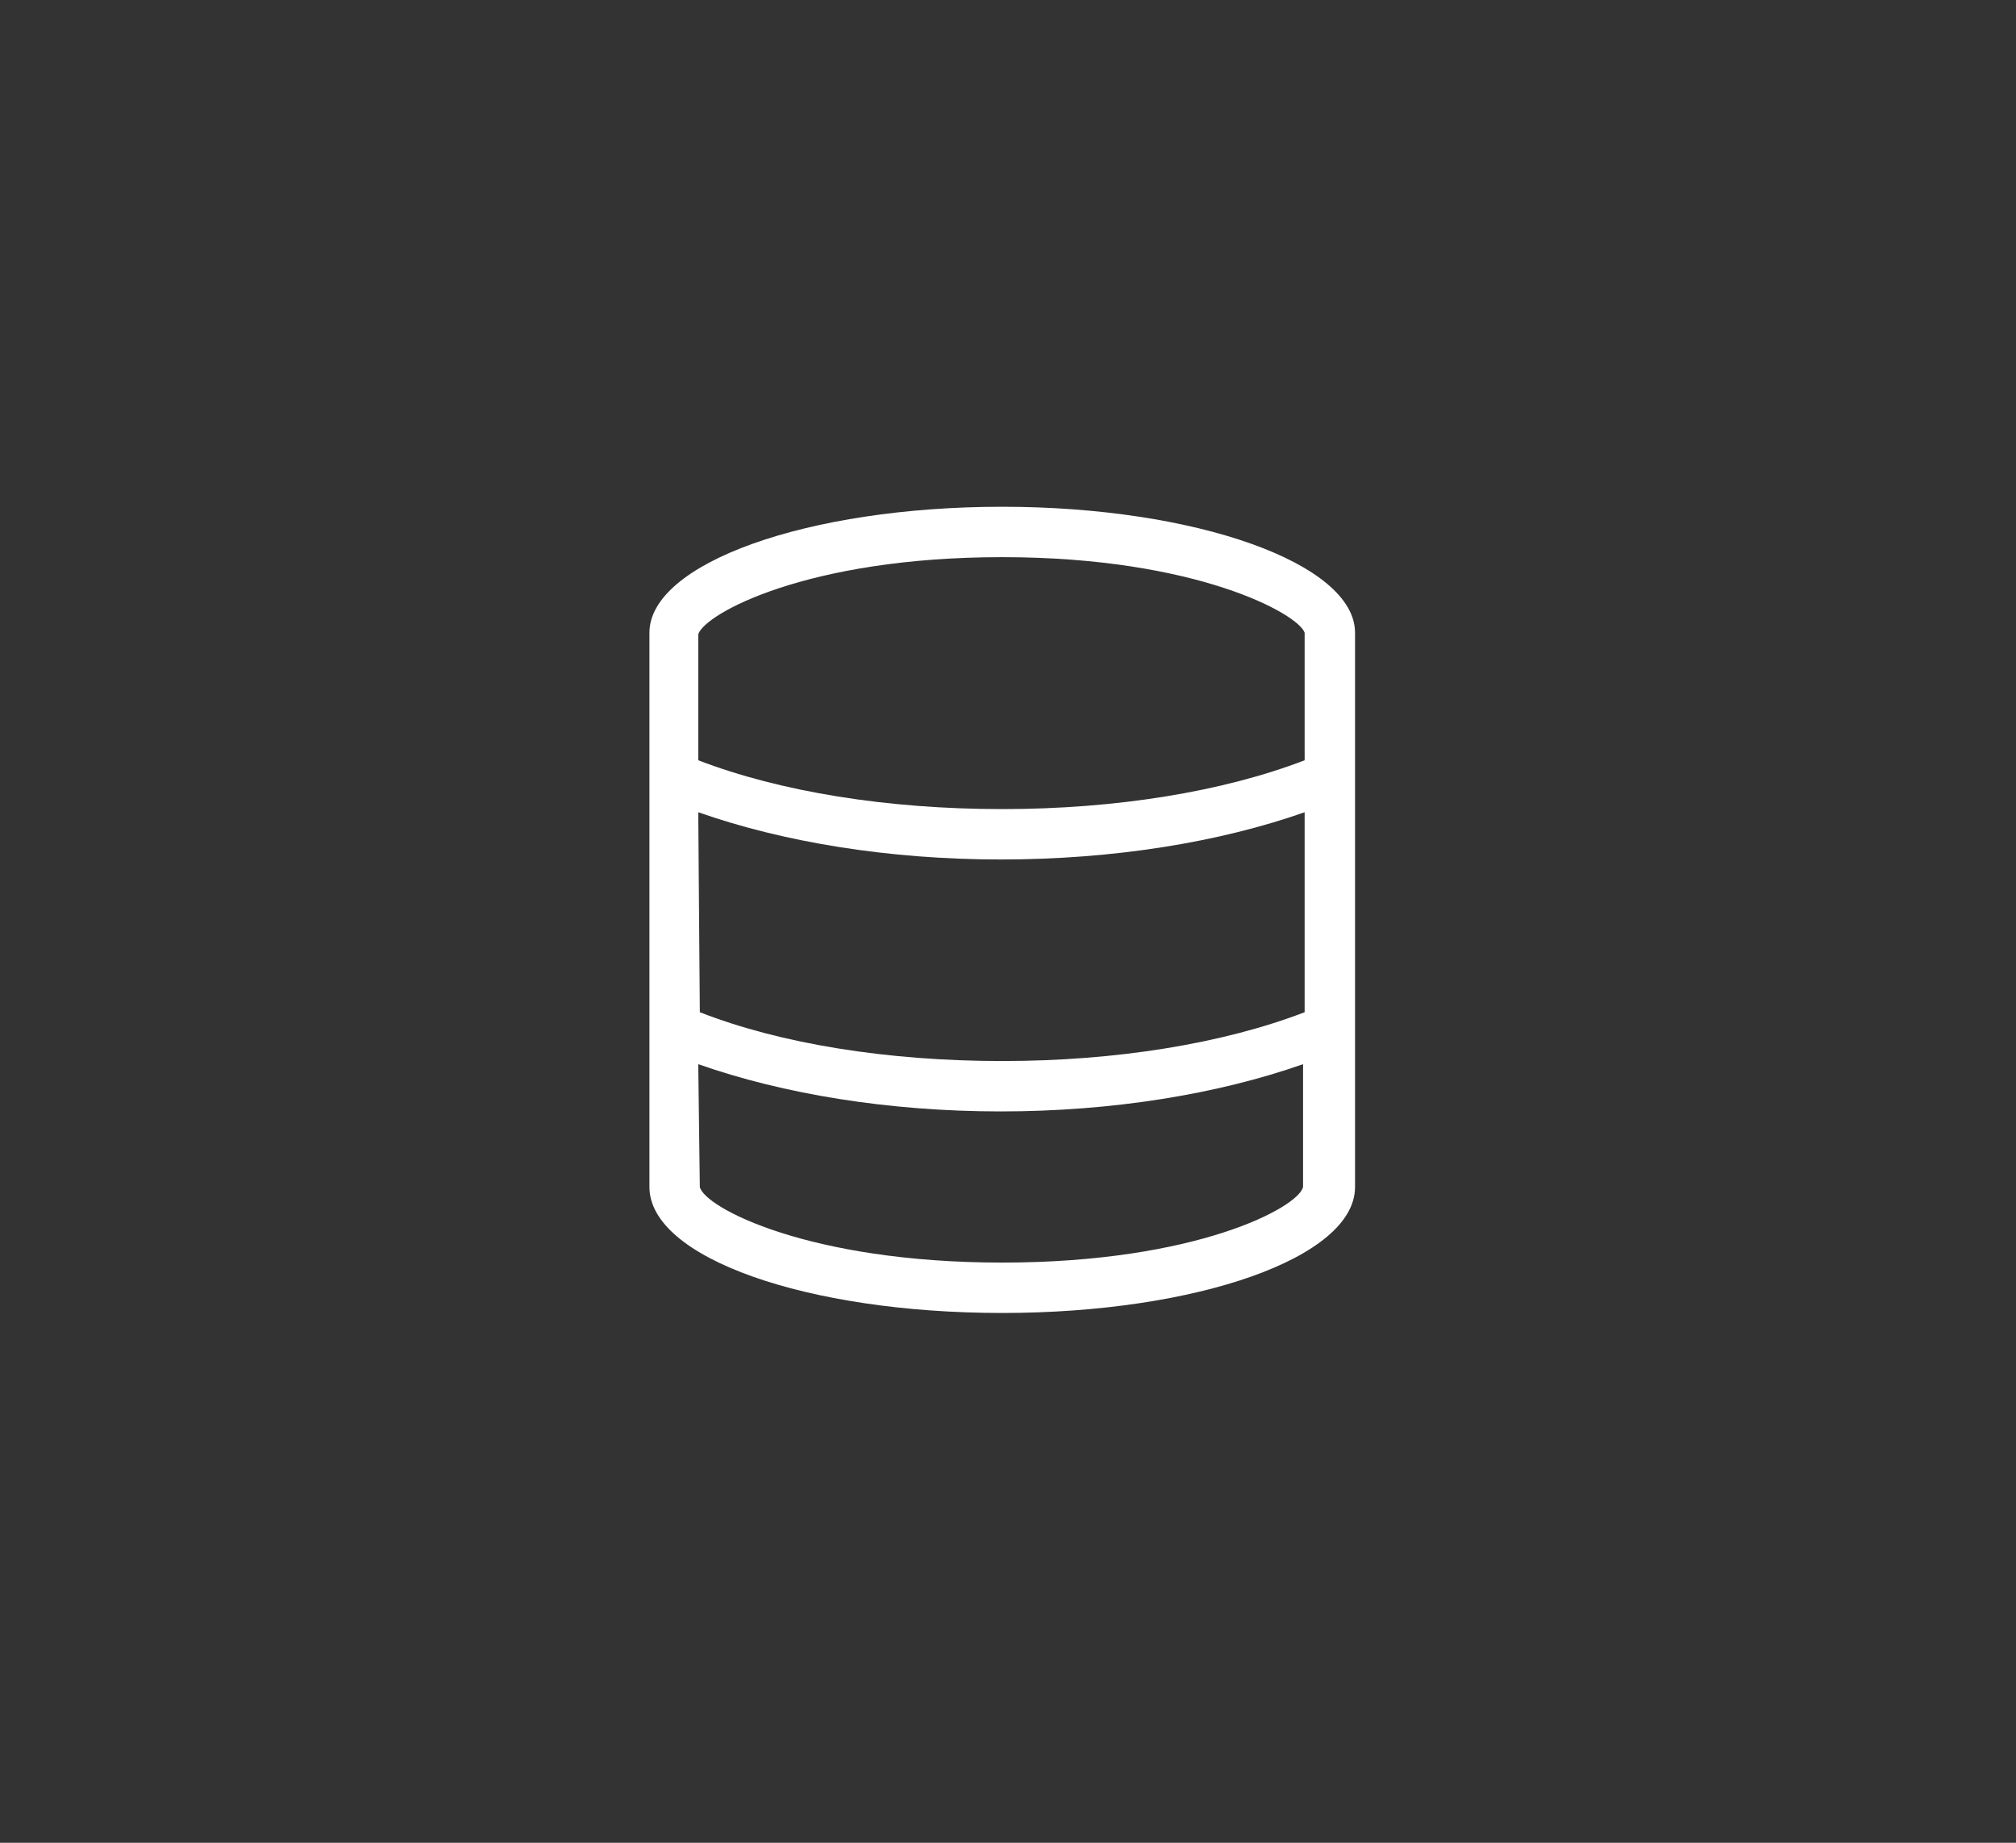 <svg width="140" height="128" viewBox="0 0 140 128" fill="none" xmlns="http://www.w3.org/2000/svg">
<rect x="0" y="0" width="140" height="128" fill="#333333" stroke="none"/>
<path d="M69.6 35.2C83.053 35.2 94.1 39.138 94.1 43.95V82.45C94.1 87.372 83.053 91.2 69.6 91.2C56.037 91.2 45.1 87.372 45.1 82.45V43.95C45.1 39.138 56.037 35.2 69.6 35.2ZM69.6 38.7C56.037 38.7 48.928 42.638 48.49 44.059V52.809C54.178 54.997 61.615 56.2 69.6 56.2C77.475 56.2 84.912 54.997 90.6 52.809V43.95C90.162 42.638 83.053 38.7 69.6 38.7ZM90.6 56.419C84.693 58.497 77.365 59.7 69.49 59.7C61.725 59.7 54.397 58.497 48.49 56.419L48.6 70.309C54.178 72.497 61.615 73.7 69.6 73.7C77.475 73.7 84.912 72.497 90.6 70.309V56.419ZM69.6 87.7C83.053 87.7 90.162 83.872 90.49 82.45V73.919C84.584 75.997 77.256 77.2 69.49 77.2C61.725 77.2 54.397 75.997 48.49 73.919L48.6 82.45C48.928 83.872 56.147 87.7 69.6 87.7Z" fill="white"/>
</svg>
